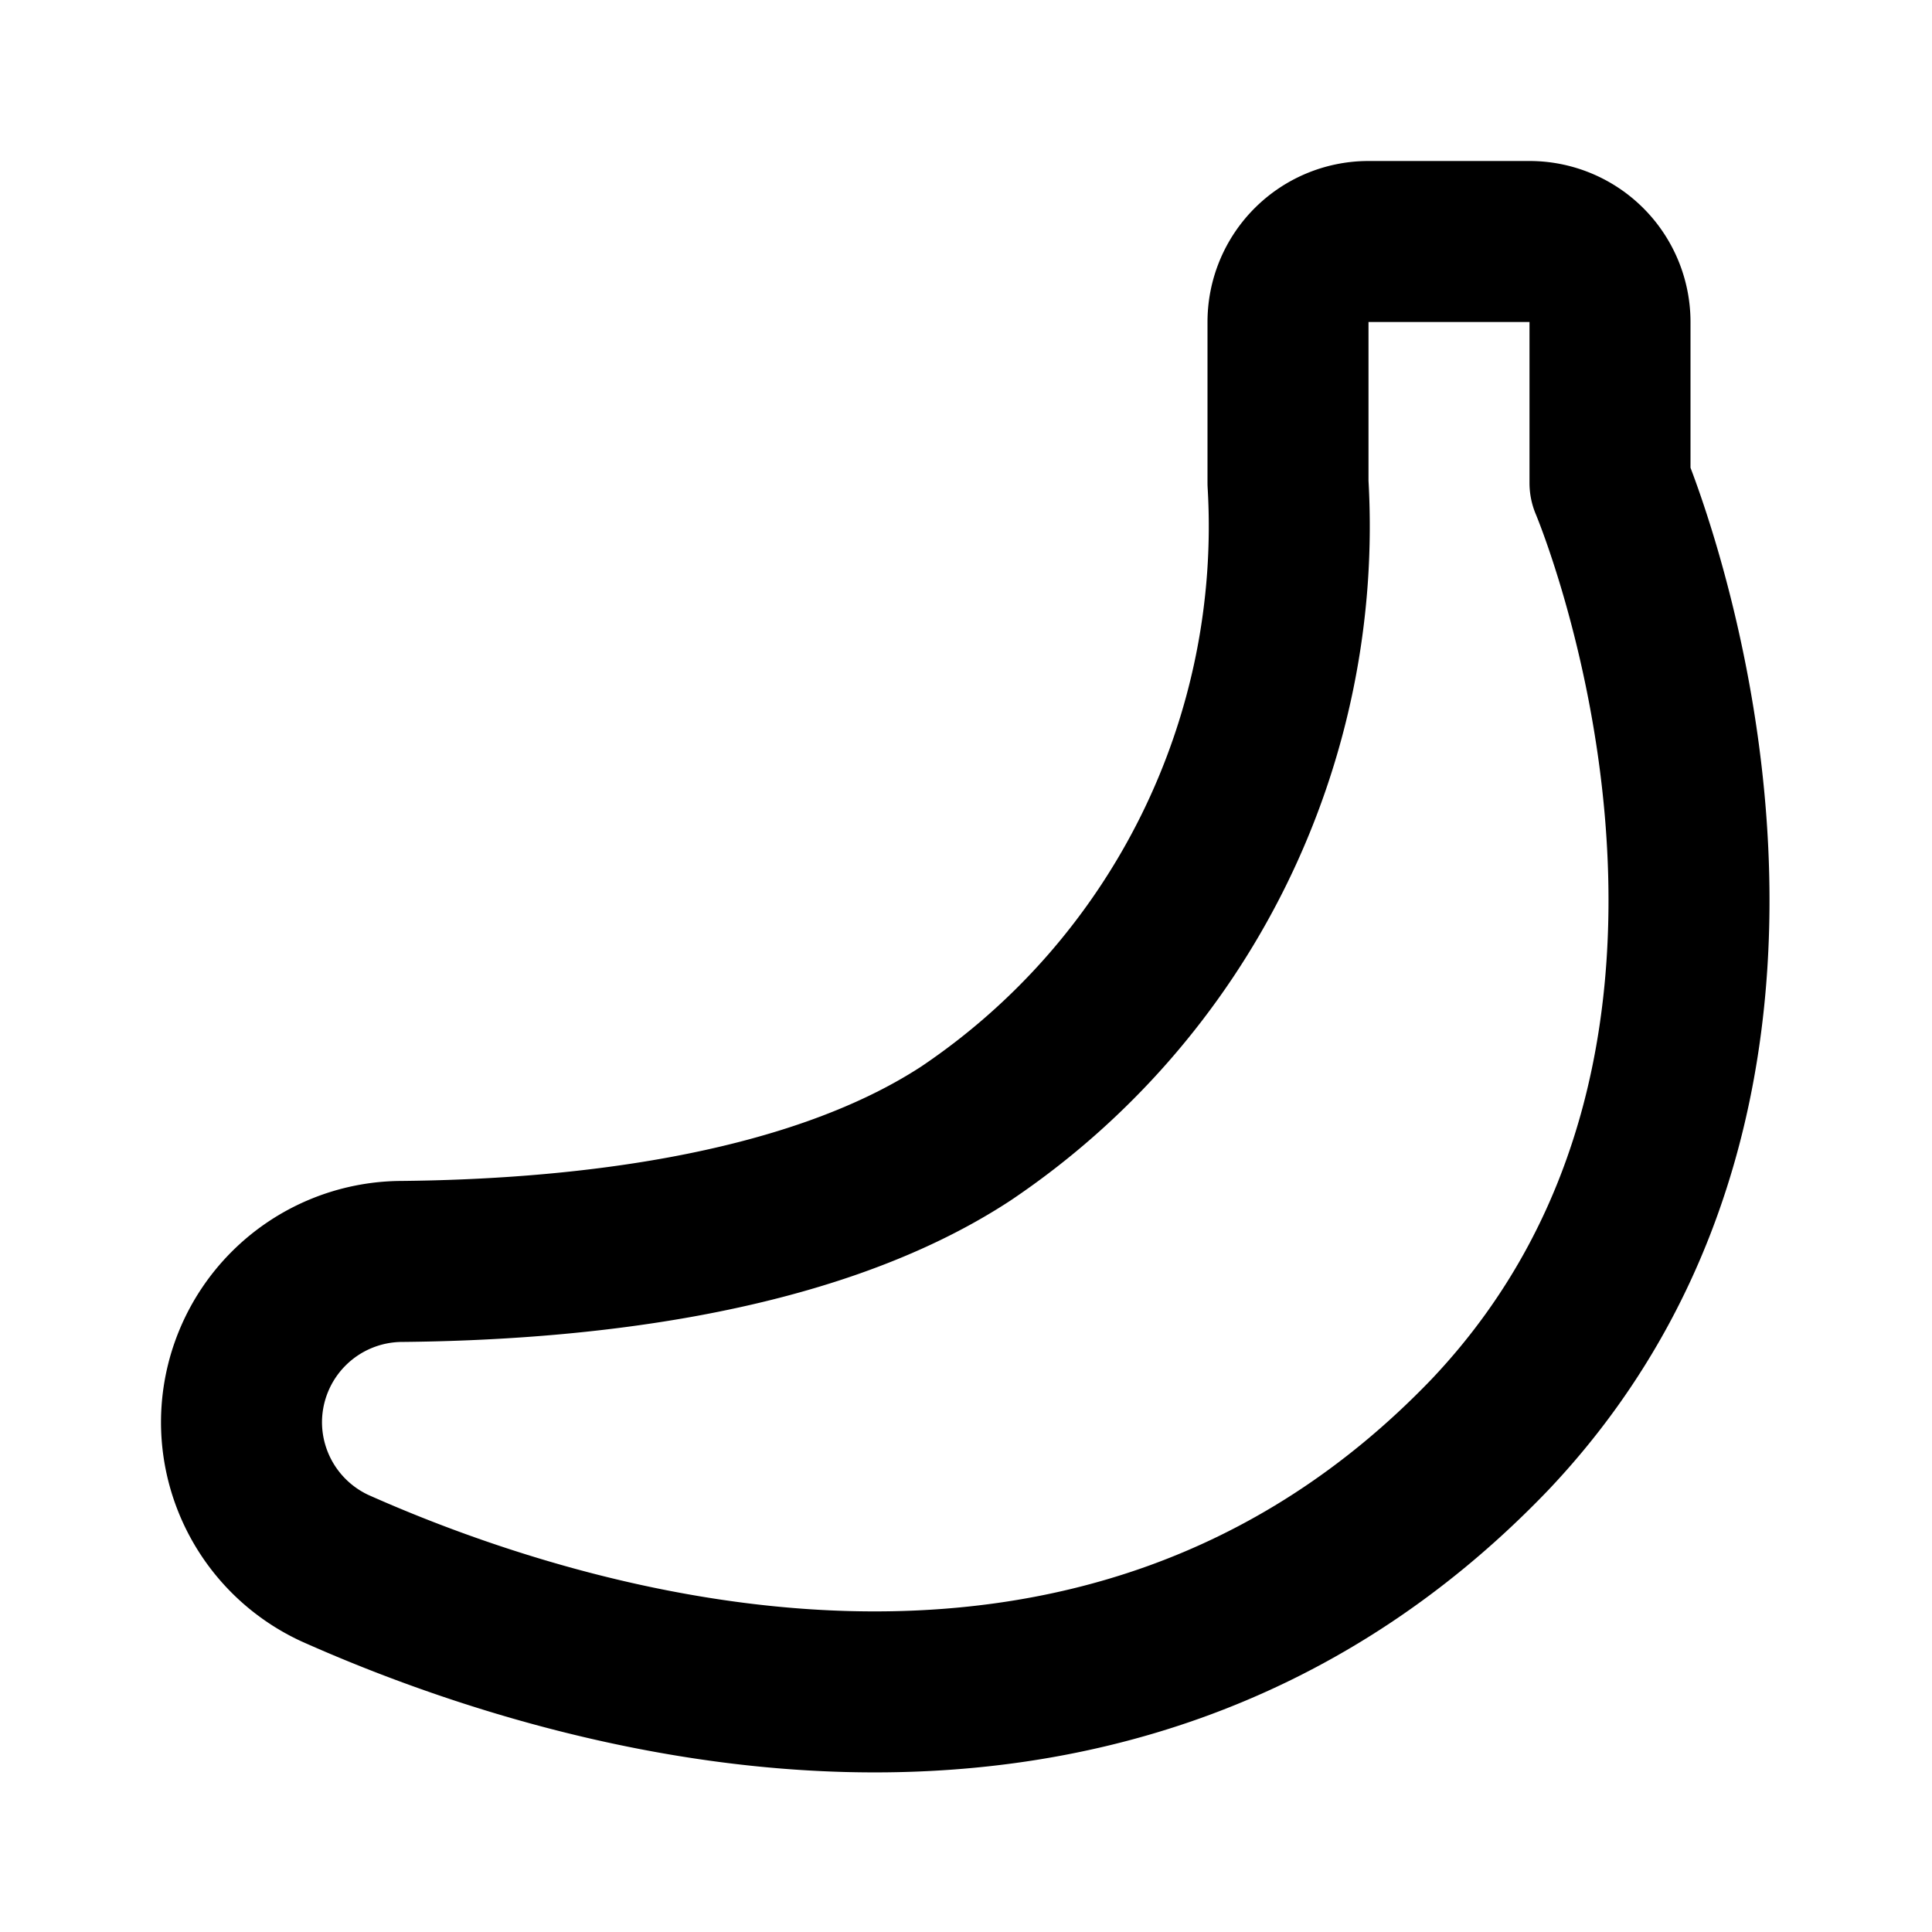<?xml version="1.0" encoding="utf-8"?>
<svg fill="#000000" width="800px" height="800px" viewBox="0 0 24 24" id="banana" data-name="Line Color" xmlns="http://www.w3.org/2000/svg" class="icon line-color"><path id="primary" d="M20,6V4a1,1,0,0,0-1-1H17a1,1,0,0,0-1,1c0,.6,0,1.38,0,2a9.09,9.09,0,0,1-4,8.08c-2,1.31-5,1.57-7,1.59a2,2,0,0,0-2,2H3a2,2,0,0,0,1.16,1.81c2.69,1.2,9.46,3.44,14.35-1.66C23,13.08,20,6,20,6Z" style="fill: none; stroke: rgb(0, 0, 0); stroke-linecap: round; stroke-linejoin: round; stroke-width: 2;"></path></svg>